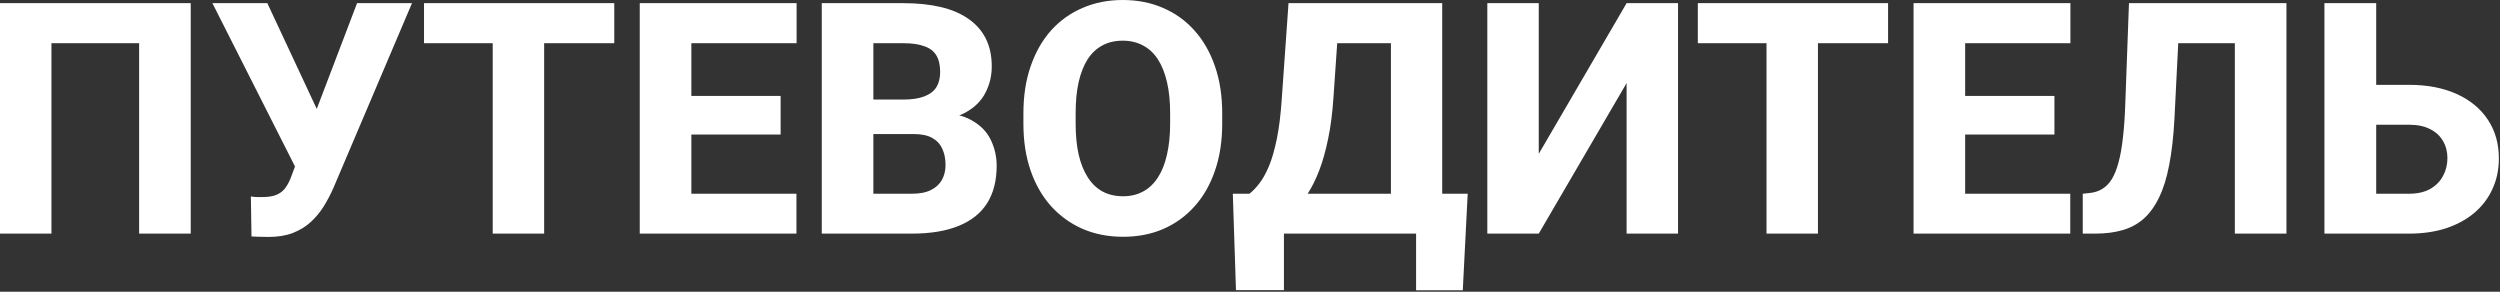 <?xml version="1.0" encoding="UTF-8"?> <svg xmlns="http://www.w3.org/2000/svg" width="1234" height="144" viewBox="0 0 1234 144" fill="none"><rect x="0" y="0" width="1234" height="144" fill="#333333" stroke="none"/><path d="M94.141 1.562V115.312H68.672V21.328H25.391V115.312H0V1.562H94.141ZM148.906 73.281L176.25 1.562H203.359L164.688 92.5C163.281 95.729 161.667 98.828 159.844 101.797C158.021 104.714 155.859 107.318 153.359 109.609C150.911 111.849 147.969 113.646 144.531 115C141.146 116.302 137.135 116.953 132.5 116.953C131.302 116.953 129.87 116.927 128.203 116.875C126.589 116.823 125.234 116.771 124.141 116.719L123.828 96.953C124.505 97.109 125.469 97.213 126.719 97.266C128.021 97.266 128.932 97.266 129.453 97.266C132.578 97.266 135.026 96.849 136.797 96.016C138.62 95.182 140.052 93.984 141.094 92.422C142.188 90.859 143.151 88.906 143.984 86.562L148.906 73.281ZM131.953 1.562L156.641 54.375L164.688 83.125L146.172 83.281L104.844 1.562H131.953ZM268.594 1.562V115.312H243.203V1.562H268.594ZM303.203 1.562V21.328H209.297V1.562H303.203ZM393.125 95.625V115.312H332.578V95.625H393.125ZM341.25 1.562V115.312H315.781V1.562H341.25ZM385.312 47.344V66.406H332.578V47.344H385.312ZM393.203 1.562V21.328H332.578V1.562H393.203ZM451.094 66.172H421.875L421.719 49.141H445.859C450.13 49.141 453.594 48.62 456.25 47.578C458.958 46.536 460.938 45.026 462.188 43.047C463.438 41.016 464.062 38.516 464.062 35.547C464.062 32.161 463.438 29.427 462.188 27.344C460.938 25.26 458.958 23.75 456.25 22.812C453.594 21.823 450.156 21.328 445.938 21.328H431.094V115.312H405.625V1.562H445.938C452.76 1.562 458.854 2.188 464.219 3.438C469.583 4.688 474.141 6.615 477.891 9.219C481.693 11.823 484.583 15.078 486.562 18.984C488.542 22.891 489.531 27.5 489.531 32.812C489.531 37.448 488.49 41.771 486.406 45.781C484.375 49.792 481.094 53.047 476.562 55.547C472.031 58.047 465.964 59.401 458.359 59.609L451.094 66.172ZM450.078 115.312H415.391L424.609 95.625H450.078C453.984 95.625 457.161 95 459.609 93.75C462.057 92.5 463.854 90.807 465 88.672C466.146 86.537 466.719 84.141 466.719 81.484C466.719 78.359 466.172 75.651 465.078 73.359C464.036 71.068 462.37 69.297 460.078 68.047C457.839 66.797 454.844 66.172 451.094 66.172H428.281L428.438 49.141H456.328L462.266 55.859C469.505 55.703 475.286 56.875 479.609 59.375C483.984 61.823 487.135 65.052 489.062 69.062C490.99 73.073 491.953 77.318 491.953 81.797C491.953 89.193 490.365 95.391 487.188 100.391C484.01 105.339 479.297 109.062 473.047 111.562C466.849 114.062 459.193 115.312 450.078 115.312ZM603.281 55.938V61.016C603.281 69.662 602.083 77.422 599.688 84.297C597.344 91.172 593.984 97.031 589.609 101.875C585.286 106.719 580.13 110.443 574.141 113.047C568.203 115.599 561.615 116.875 554.375 116.875C547.135 116.875 540.521 115.599 534.531 113.047C528.542 110.443 523.333 106.719 518.906 101.875C514.531 97.031 511.146 91.172 508.75 84.297C506.354 77.422 505.156 69.662 505.156 61.016V55.938C505.156 47.292 506.354 39.531 508.75 32.656C511.146 25.729 514.505 19.844 518.828 15C523.203 10.156 528.385 6.458 534.375 3.906C540.365 1.302 546.979 0 554.219 0C561.458 0 568.073 1.302 574.062 3.906C580.052 6.458 585.208 10.156 589.531 15C593.906 19.844 597.292 25.729 599.688 32.656C602.083 39.531 603.281 47.292 603.281 55.938ZM577.578 61.016V55.781C577.578 50 577.057 44.896 576.016 40.469C574.974 35.99 573.464 32.24 571.484 29.219C569.505 26.198 567.057 23.932 564.141 22.422C561.224 20.859 557.917 20.078 554.219 20.078C550.365 20.078 547.005 20.859 544.141 22.422C541.276 23.932 538.854 26.198 536.875 29.219C534.948 32.24 533.464 35.99 532.422 40.469C531.432 44.896 530.938 50 530.938 55.781V61.016C530.938 66.745 531.432 71.849 532.422 76.328C533.464 80.755 534.974 84.505 536.953 87.578C538.932 90.651 541.354 92.969 544.219 94.531C547.135 96.094 550.521 96.875 554.375 96.875C558.073 96.875 561.354 96.094 564.219 94.531C567.135 92.969 569.583 90.651 571.562 87.578C573.542 84.505 575.026 80.755 576.016 76.328C577.057 71.849 577.578 66.745 577.578 61.016ZM706.719 95.625V115.312H625.781V95.625H706.719ZM633.75 95.625V143.203H610.078L608.516 95.625H633.75ZM724.453 95.625L722.031 143.281H698.984V95.625H724.453ZM694.297 1.562V21.328H638.359V1.562H694.297ZM711.875 1.562V115.312H686.562V1.562H711.875ZM636.016 1.562H661.406L658.203 48.047C657.682 55.859 656.797 62.708 655.547 68.594C654.349 74.427 652.917 79.531 651.25 83.906C649.583 88.281 647.734 92.057 645.703 95.234C643.724 98.412 641.615 101.198 639.375 103.594C637.188 105.938 635 108.047 632.812 109.922C630.625 111.745 628.49 113.542 626.406 115.312H611.328V95.625H616.719C618.281 94.427 619.87 92.787 621.484 90.703C623.151 88.62 624.74 85.807 626.25 82.266C627.76 78.724 629.089 74.167 630.234 68.594C631.38 63.021 632.214 56.172 632.734 48.047L636.016 1.562ZM759.531 75.938L802.891 1.562H828.281V115.312H802.891V41.016L759.531 115.312H734.141V1.562H759.531V75.938ZM897.344 1.562V115.312H871.953V1.562H897.344ZM931.953 1.562V21.328H838.047V1.562H931.953ZM1021.88 95.625V115.312H961.328V95.625H1021.88ZM970 1.562V115.312H944.531V1.562H970ZM1014.06 47.344V66.406H961.328V47.344H1014.06ZM1021.95 1.562V21.328H961.328V1.562H1021.95ZM1110.94 1.562V21.328H1053.28V1.562H1110.94ZM1128.59 1.562V115.312H1103.12V1.562H1128.59ZM1050.86 1.562H1076.17L1073.28 59.062C1072.81 67.656 1071.95 75.13 1070.7 81.484C1069.51 87.787 1067.84 93.125 1065.7 97.5C1063.62 101.823 1061.09 105.312 1058.12 107.969C1055.16 110.573 1051.69 112.448 1047.73 113.594C1043.78 114.74 1039.27 115.312 1034.22 115.312H1028.05V95.625L1031.02 95.312C1033.52 95.104 1035.68 94.453 1037.5 93.359C1039.38 92.266 1040.99 90.651 1042.34 88.516C1043.7 86.328 1044.82 83.542 1045.7 80.156C1046.64 76.771 1047.37 72.656 1047.89 67.812C1048.46 62.969 1048.85 57.292 1049.06 50.781L1050.86 1.562ZM1163.59 41.875H1189.06C1198.12 41.875 1205.99 43.385 1212.66 46.406C1219.32 49.427 1224.45 53.672 1228.05 59.141C1231.64 64.557 1233.44 70.912 1233.44 78.203C1233.44 83.672 1232.4 88.672 1230.31 93.203C1228.28 97.734 1225.31 101.667 1221.41 105C1217.55 108.281 1212.89 110.833 1207.42 112.656C1202.01 114.427 1195.89 115.312 1189.06 115.312H1147.34V1.562H1172.89V95.625H1189.06C1193.23 95.625 1196.72 94.844 1199.53 93.281C1202.34 91.667 1204.45 89.531 1205.86 86.875C1207.32 84.219 1208.05 81.276 1208.05 78.047C1208.05 74.87 1207.32 72.057 1205.86 69.609C1204.45 67.109 1202.34 65.156 1199.53 63.75C1196.72 62.292 1193.23 61.562 1189.06 61.562H1163.59V41.875Z" fill="white"></path></svg> 
